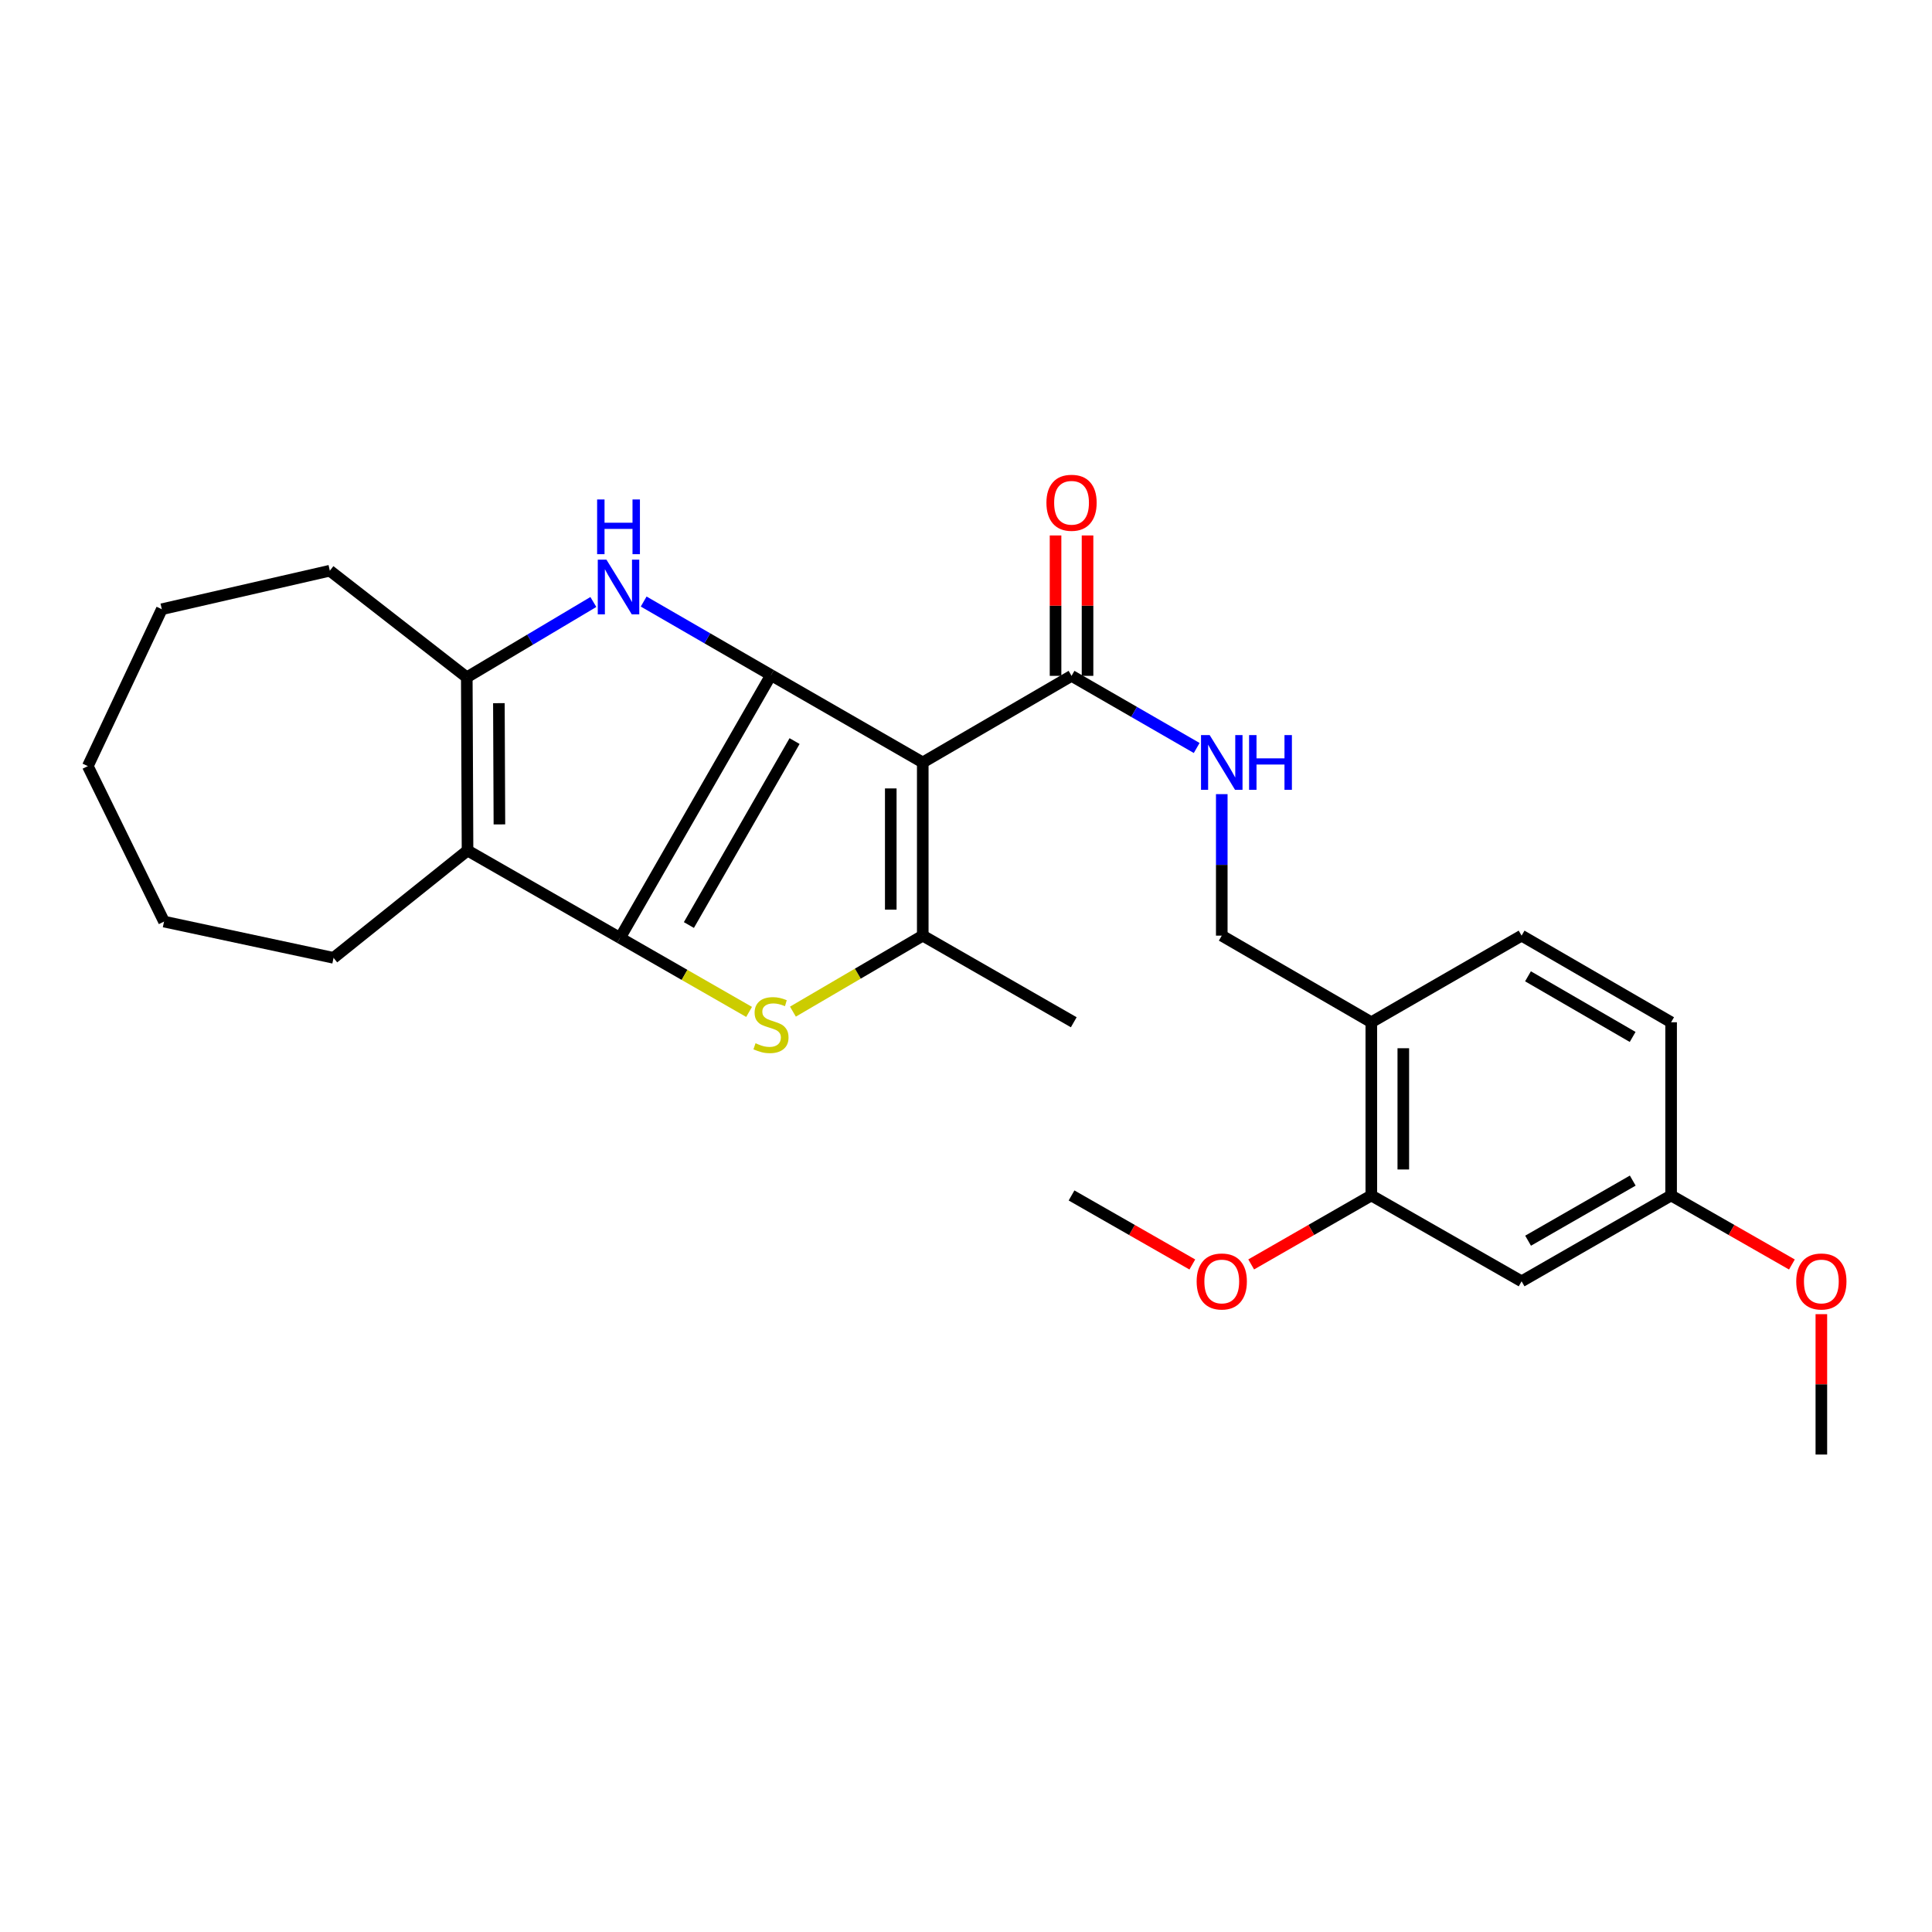<?xml version='1.0' encoding='iso-8859-1'?>
<svg version='1.1' baseProfile='full'
              xmlns='http://www.w3.org/2000/svg'
                      xmlns:rdkit='http://www.rdkit.org/xml'
                      xmlns:xlink='http://www.w3.org/1999/xlink'
                  xml:space='preserve'
width='1000px' height='1000px' viewBox='0 0 1000 1000'>
<!-- END OF HEADER -->
<rect style='opacity:1.0;fill:#FFFFFF;stroke:none' width='1000' height='1000' x='0' y='0'> </rect>
<path class='bond-0' d='M 399.06,349.432 L 320.918,485.452' style='fill:none;fill-rule:evenodd;stroke:#000000;stroke-width:6px;stroke-linecap:butt;stroke-linejoin:miter;stroke-opacity:1' />
<path class='bond-0' d='M 411.267,383.581 L 356.568,478.796' style='fill:none;fill-rule:evenodd;stroke:#000000;stroke-width:6px;stroke-linecap:butt;stroke-linejoin:miter;stroke-opacity:1' />
<path class='bond-1' d='M 399.06,349.432 L 477.617,394.643' style='fill:none;fill-rule:evenodd;stroke:#000000;stroke-width:6px;stroke-linecap:butt;stroke-linejoin:miter;stroke-opacity:1' />
<path class='bond-3' d='M 399.06,349.432 L 366.112,330.394' style='fill:none;fill-rule:evenodd;stroke:#000000;stroke-width:6px;stroke-linecap:butt;stroke-linejoin:miter;stroke-opacity:1' />
<path class='bond-3' d='M 366.112,330.394 L 333.164,311.356' style='fill:none;fill-rule:evenodd;stroke:#0000FF;stroke-width:6px;stroke-linecap:butt;stroke-linejoin:miter;stroke-opacity:1' />
<path class='bond-2' d='M 320.918,485.452 L 354.323,504.611' style='fill:none;fill-rule:evenodd;stroke:#000000;stroke-width:6px;stroke-linecap:butt;stroke-linejoin:miter;stroke-opacity:1' />
<path class='bond-2' d='M 354.323,504.611 L 387.728,523.769' style='fill:none;fill-rule:evenodd;stroke:#CCCC00;stroke-width:6px;stroke-linecap:butt;stroke-linejoin:miter;stroke-opacity:1' />
<path class='bond-5' d='M 320.918,485.452 L 241.993,440.232' style='fill:none;fill-rule:evenodd;stroke:#000000;stroke-width:6px;stroke-linecap:butt;stroke-linejoin:miter;stroke-opacity:1' />
<path class='bond-4' d='M 477.617,394.643 L 477.617,484.284' style='fill:none;fill-rule:evenodd;stroke:#000000;stroke-width:6px;stroke-linecap:butt;stroke-linejoin:miter;stroke-opacity:1' />
<path class='bond-4' d='M 461.059,408.089 L 461.059,470.838' style='fill:none;fill-rule:evenodd;stroke:#000000;stroke-width:6px;stroke-linecap:butt;stroke-linejoin:miter;stroke-opacity:1' />
<path class='bond-7' d='M 477.617,394.643 L 554.628,349.818' style='fill:none;fill-rule:evenodd;stroke:#000000;stroke-width:6px;stroke-linecap:butt;stroke-linejoin:miter;stroke-opacity:1' />
<path class='bond-28' d='M 410.416,523.621 L 444.017,503.953' style='fill:none;fill-rule:evenodd;stroke:#CCCC00;stroke-width:6px;stroke-linecap:butt;stroke-linejoin:miter;stroke-opacity:1' />
<path class='bond-28' d='M 444.017,503.953 L 477.617,484.284' style='fill:none;fill-rule:evenodd;stroke:#000000;stroke-width:6px;stroke-linecap:butt;stroke-linejoin:miter;stroke-opacity:1' />
<path class='bond-6' d='M 307.12,311.587 L 274.364,331.084' style='fill:none;fill-rule:evenodd;stroke:#0000FF;stroke-width:6px;stroke-linecap:butt;stroke-linejoin:miter;stroke-opacity:1' />
<path class='bond-6' d='M 274.364,331.084 L 241.607,350.581' style='fill:none;fill-rule:evenodd;stroke:#000000;stroke-width:6px;stroke-linecap:butt;stroke-linejoin:miter;stroke-opacity:1' />
<path class='bond-17' d='M 477.617,484.284 L 555.778,529.118' style='fill:none;fill-rule:evenodd;stroke:#000000;stroke-width:6px;stroke-linecap:butt;stroke-linejoin:miter;stroke-opacity:1' />
<path class='bond-16' d='M 241.993,440.232 L 172.654,495.782' style='fill:none;fill-rule:evenodd;stroke:#000000;stroke-width:6px;stroke-linecap:butt;stroke-linejoin:miter;stroke-opacity:1' />
<path class='bond-27' d='M 241.993,440.232 L 241.607,350.581' style='fill:none;fill-rule:evenodd;stroke:#000000;stroke-width:6px;stroke-linecap:butt;stroke-linejoin:miter;stroke-opacity:1' />
<path class='bond-27' d='M 258.493,426.713 L 258.222,363.958' style='fill:none;fill-rule:evenodd;stroke:#000000;stroke-width:6px;stroke-linecap:butt;stroke-linejoin:miter;stroke-opacity:1' />
<path class='bond-20' d='M 241.607,350.581 L 170.722,295.399' style='fill:none;fill-rule:evenodd;stroke:#000000;stroke-width:6px;stroke-linecap:butt;stroke-linejoin:miter;stroke-opacity:1' />
<path class='bond-8' d='M 554.628,349.818 L 587.015,368.488' style='fill:none;fill-rule:evenodd;stroke:#000000;stroke-width:6px;stroke-linecap:butt;stroke-linejoin:miter;stroke-opacity:1' />
<path class='bond-8' d='M 587.015,368.488 L 619.401,387.158' style='fill:none;fill-rule:evenodd;stroke:#0000FF;stroke-width:6px;stroke-linecap:butt;stroke-linejoin:miter;stroke-opacity:1' />
<path class='bond-13' d='M 562.907,349.818 L 562.907,313.484' style='fill:none;fill-rule:evenodd;stroke:#000000;stroke-width:6px;stroke-linecap:butt;stroke-linejoin:miter;stroke-opacity:1' />
<path class='bond-13' d='M 562.907,313.484 L 562.907,277.151' style='fill:none;fill-rule:evenodd;stroke:#FF0000;stroke-width:6px;stroke-linecap:butt;stroke-linejoin:miter;stroke-opacity:1' />
<path class='bond-13' d='M 546.35,349.818 L 546.35,313.484' style='fill:none;fill-rule:evenodd;stroke:#000000;stroke-width:6px;stroke-linecap:butt;stroke-linejoin:miter;stroke-opacity:1' />
<path class='bond-13' d='M 546.35,313.484 L 546.35,277.151' style='fill:none;fill-rule:evenodd;stroke:#FF0000;stroke-width:6px;stroke-linecap:butt;stroke-linejoin:miter;stroke-opacity:1' />
<path class='bond-12' d='M 632.385,411.044 L 632.385,447.664' style='fill:none;fill-rule:evenodd;stroke:#0000FF;stroke-width:6px;stroke-linecap:butt;stroke-linejoin:miter;stroke-opacity:1' />
<path class='bond-12' d='M 632.385,447.664 L 632.385,484.284' style='fill:none;fill-rule:evenodd;stroke:#000000;stroke-width:6px;stroke-linecap:butt;stroke-linejoin:miter;stroke-opacity:1' />
<path class='bond-9' d='M 709.791,529.118 L 632.385,484.284' style='fill:none;fill-rule:evenodd;stroke:#000000;stroke-width:6px;stroke-linecap:butt;stroke-linejoin:miter;stroke-opacity:1' />
<path class='bond-10' d='M 709.791,529.118 L 709.791,618.769' style='fill:none;fill-rule:evenodd;stroke:#000000;stroke-width:6px;stroke-linecap:butt;stroke-linejoin:miter;stroke-opacity:1' />
<path class='bond-10' d='M 726.349,542.566 L 726.349,605.321' style='fill:none;fill-rule:evenodd;stroke:#000000;stroke-width:6px;stroke-linecap:butt;stroke-linejoin:miter;stroke-opacity:1' />
<path class='bond-14' d='M 709.791,529.118 L 787.575,484.284' style='fill:none;fill-rule:evenodd;stroke:#000000;stroke-width:6px;stroke-linecap:butt;stroke-linejoin:miter;stroke-opacity:1' />
<path class='bond-11' d='M 709.791,618.769 L 787.575,663.207' style='fill:none;fill-rule:evenodd;stroke:#000000;stroke-width:6px;stroke-linecap:butt;stroke-linejoin:miter;stroke-opacity:1' />
<path class='bond-19' d='M 709.791,618.769 L 678.704,636.616' style='fill:none;fill-rule:evenodd;stroke:#000000;stroke-width:6px;stroke-linecap:butt;stroke-linejoin:miter;stroke-opacity:1' />
<path class='bond-19' d='M 678.704,636.616 L 647.616,654.463' style='fill:none;fill-rule:evenodd;stroke:#FF0000;stroke-width:6px;stroke-linecap:butt;stroke-linejoin:miter;stroke-opacity:1' />
<path class='bond-30' d='M 787.575,663.207 L 864.964,618.769' style='fill:none;fill-rule:evenodd;stroke:#000000;stroke-width:6px;stroke-linecap:butt;stroke-linejoin:miter;stroke-opacity:1' />
<path class='bond-30' d='M 790.938,642.183 L 845.11,611.076' style='fill:none;fill-rule:evenodd;stroke:#000000;stroke-width:6px;stroke-linecap:butt;stroke-linejoin:miter;stroke-opacity:1' />
<path class='bond-18' d='M 787.575,484.284 L 864.964,529.118' style='fill:none;fill-rule:evenodd;stroke:#000000;stroke-width:6px;stroke-linecap:butt;stroke-linejoin:miter;stroke-opacity:1' />
<path class='bond-18' d='M 790.883,505.336 L 845.055,536.72' style='fill:none;fill-rule:evenodd;stroke:#000000;stroke-width:6px;stroke-linecap:butt;stroke-linejoin:miter;stroke-opacity:1' />
<path class='bond-15' d='M 864.964,618.769 L 864.964,529.118' style='fill:none;fill-rule:evenodd;stroke:#000000;stroke-width:6px;stroke-linecap:butt;stroke-linejoin:miter;stroke-opacity:1' />
<path class='bond-21' d='M 864.964,618.769 L 896.227,636.634' style='fill:none;fill-rule:evenodd;stroke:#000000;stroke-width:6px;stroke-linecap:butt;stroke-linejoin:miter;stroke-opacity:1' />
<path class='bond-21' d='M 896.227,636.634 L 927.49,654.499' style='fill:none;fill-rule:evenodd;stroke:#FF0000;stroke-width:6px;stroke-linecap:butt;stroke-linejoin:miter;stroke-opacity:1' />
<path class='bond-24' d='M 172.654,495.782 L 84.908,477.008' style='fill:none;fill-rule:evenodd;stroke:#000000;stroke-width:6px;stroke-linecap:butt;stroke-linejoin:miter;stroke-opacity:1' />
<path class='bond-22' d='M 617.146,654.498 L 585.887,636.633' style='fill:none;fill-rule:evenodd;stroke:#FF0000;stroke-width:6px;stroke-linecap:butt;stroke-linejoin:miter;stroke-opacity:1' />
<path class='bond-22' d='M 585.887,636.633 L 554.628,618.769' style='fill:none;fill-rule:evenodd;stroke:#000000;stroke-width:6px;stroke-linecap:butt;stroke-linejoin:miter;stroke-opacity:1' />
<path class='bond-25' d='M 170.722,295.399 L 83.758,315.332' style='fill:none;fill-rule:evenodd;stroke:#000000;stroke-width:6px;stroke-linecap:butt;stroke-linejoin:miter;stroke-opacity:1' />
<path class='bond-23' d='M 942.729,680.209 L 942.729,716.538' style='fill:none;fill-rule:evenodd;stroke:#FF0000;stroke-width:6px;stroke-linecap:butt;stroke-linejoin:miter;stroke-opacity:1' />
<path class='bond-23' d='M 942.729,716.538 L 942.729,752.867' style='fill:none;fill-rule:evenodd;stroke:#000000;stroke-width:6px;stroke-linecap:butt;stroke-linejoin:miter;stroke-opacity:1' />
<path class='bond-29' d='M 84.908,477.008 L 45.455,396.547' style='fill:none;fill-rule:evenodd;stroke:#000000;stroke-width:6px;stroke-linecap:butt;stroke-linejoin:miter;stroke-opacity:1' />
<path class='bond-26' d='M 83.758,315.332 L 45.455,396.547' style='fill:none;fill-rule:evenodd;stroke:#000000;stroke-width:6px;stroke-linecap:butt;stroke-linejoin:miter;stroke-opacity:1' />
<path  class='atom-3' d='M 391.06 539.988
Q 391.38 540.108, 392.7 540.668
Q 394.02 541.228, 395.46 541.588
Q 396.94 541.908, 398.38 541.908
Q 401.06 541.908, 402.62 540.628
Q 404.18 539.308, 404.18 537.028
Q 404.18 535.468, 403.38 534.508
Q 402.62 533.548, 401.42 533.028
Q 400.22 532.508, 398.22 531.908
Q 395.7 531.148, 394.18 530.428
Q 392.7 529.708, 391.62 528.188
Q 390.58 526.668, 390.58 524.108
Q 390.58 520.548, 392.98 518.348
Q 395.42 516.148, 400.22 516.148
Q 403.5 516.148, 407.22 517.708
L 406.3 520.788
Q 402.9 519.388, 400.34 519.388
Q 397.58 519.388, 396.06 520.548
Q 394.54 521.668, 394.58 523.628
Q 394.58 525.148, 395.34 526.068
Q 396.14 526.988, 397.26 527.508
Q 398.42 528.028, 400.34 528.628
Q 402.9 529.428, 404.42 530.228
Q 405.94 531.028, 407.02 532.668
Q 408.14 534.268, 408.14 537.028
Q 408.14 540.948, 405.5 543.068
Q 402.9 545.148, 398.54 545.148
Q 396.02 545.148, 394.1 544.588
Q 392.22 544.068, 389.98 543.148
L 391.06 539.988
' fill='#CCCC00'/>
<path  class='atom-4' d='M 313.885 289.674
L 323.165 304.674
Q 324.085 306.154, 325.565 308.834
Q 327.045 311.514, 327.125 311.674
L 327.125 289.674
L 330.885 289.674
L 330.885 317.994
L 327.005 317.994
L 317.045 301.594
Q 315.885 299.674, 314.645 297.474
Q 313.445 295.274, 313.085 294.594
L 313.085 317.994
L 309.405 317.994
L 309.405 289.674
L 313.885 289.674
' fill='#0000FF'/>
<path  class='atom-4' d='M 309.065 258.522
L 312.905 258.522
L 312.905 270.562
L 327.385 270.562
L 327.385 258.522
L 331.225 258.522
L 331.225 286.842
L 327.385 286.842
L 327.385 273.762
L 312.905 273.762
L 312.905 286.842
L 309.065 286.842
L 309.065 258.522
' fill='#0000FF'/>
<path  class='atom-9' d='M 626.125 380.483
L 635.405 395.483
Q 636.325 396.963, 637.805 399.643
Q 639.285 402.323, 639.365 402.483
L 639.365 380.483
L 643.125 380.483
L 643.125 408.803
L 639.245 408.803
L 629.285 392.403
Q 628.125 390.483, 626.885 388.283
Q 625.685 386.083, 625.325 385.403
L 625.325 408.803
L 621.645 408.803
L 621.645 380.483
L 626.125 380.483
' fill='#0000FF'/>
<path  class='atom-9' d='M 646.525 380.483
L 650.365 380.483
L 650.365 392.523
L 664.845 392.523
L 664.845 380.483
L 668.685 380.483
L 668.685 408.803
L 664.845 408.803
L 664.845 395.723
L 650.365 395.723
L 650.365 408.803
L 646.525 408.803
L 646.525 380.483
' fill='#0000FF'/>
<path  class='atom-14' d='M 541.628 260.229
Q 541.628 253.429, 544.988 249.629
Q 548.348 245.829, 554.628 245.829
Q 560.908 245.829, 564.268 249.629
Q 567.628 253.429, 567.628 260.229
Q 567.628 267.109, 564.228 271.029
Q 560.828 274.909, 554.628 274.909
Q 548.388 274.909, 544.988 271.029
Q 541.628 267.149, 541.628 260.229
M 554.628 271.709
Q 558.948 271.709, 561.268 268.829
Q 563.628 265.909, 563.628 260.229
Q 563.628 254.669, 561.268 251.869
Q 558.948 249.029, 554.628 249.029
Q 550.308 249.029, 547.948 251.829
Q 545.628 254.629, 545.628 260.229
Q 545.628 265.949, 547.948 268.829
Q 550.308 271.709, 554.628 271.709
' fill='#FF0000'/>
<path  class='atom-20' d='M 619.385 663.287
Q 619.385 656.487, 622.745 652.687
Q 626.105 648.887, 632.385 648.887
Q 638.665 648.887, 642.025 652.687
Q 645.385 656.487, 645.385 663.287
Q 645.385 670.167, 641.985 674.087
Q 638.585 677.967, 632.385 677.967
Q 626.145 677.967, 622.745 674.087
Q 619.385 670.207, 619.385 663.287
M 632.385 674.767
Q 636.705 674.767, 639.025 671.887
Q 641.385 668.967, 641.385 663.287
Q 641.385 657.727, 639.025 654.927
Q 636.705 652.087, 632.385 652.087
Q 628.065 652.087, 625.705 654.887
Q 623.385 657.687, 623.385 663.287
Q 623.385 669.007, 625.705 671.887
Q 628.065 674.767, 632.385 674.767
' fill='#FF0000'/>
<path  class='atom-22' d='M 929.729 663.287
Q 929.729 656.487, 933.089 652.687
Q 936.449 648.887, 942.729 648.887
Q 949.009 648.887, 952.369 652.687
Q 955.729 656.487, 955.729 663.287
Q 955.729 670.167, 952.329 674.087
Q 948.929 677.967, 942.729 677.967
Q 936.489 677.967, 933.089 674.087
Q 929.729 670.207, 929.729 663.287
M 942.729 674.767
Q 947.049 674.767, 949.369 671.887
Q 951.729 668.967, 951.729 663.287
Q 951.729 657.727, 949.369 654.927
Q 947.049 652.087, 942.729 652.087
Q 938.409 652.087, 936.049 654.887
Q 933.729 657.687, 933.729 663.287
Q 933.729 669.007, 936.049 671.887
Q 938.409 674.767, 942.729 674.767
' fill='#FF0000'/>
</svg>
